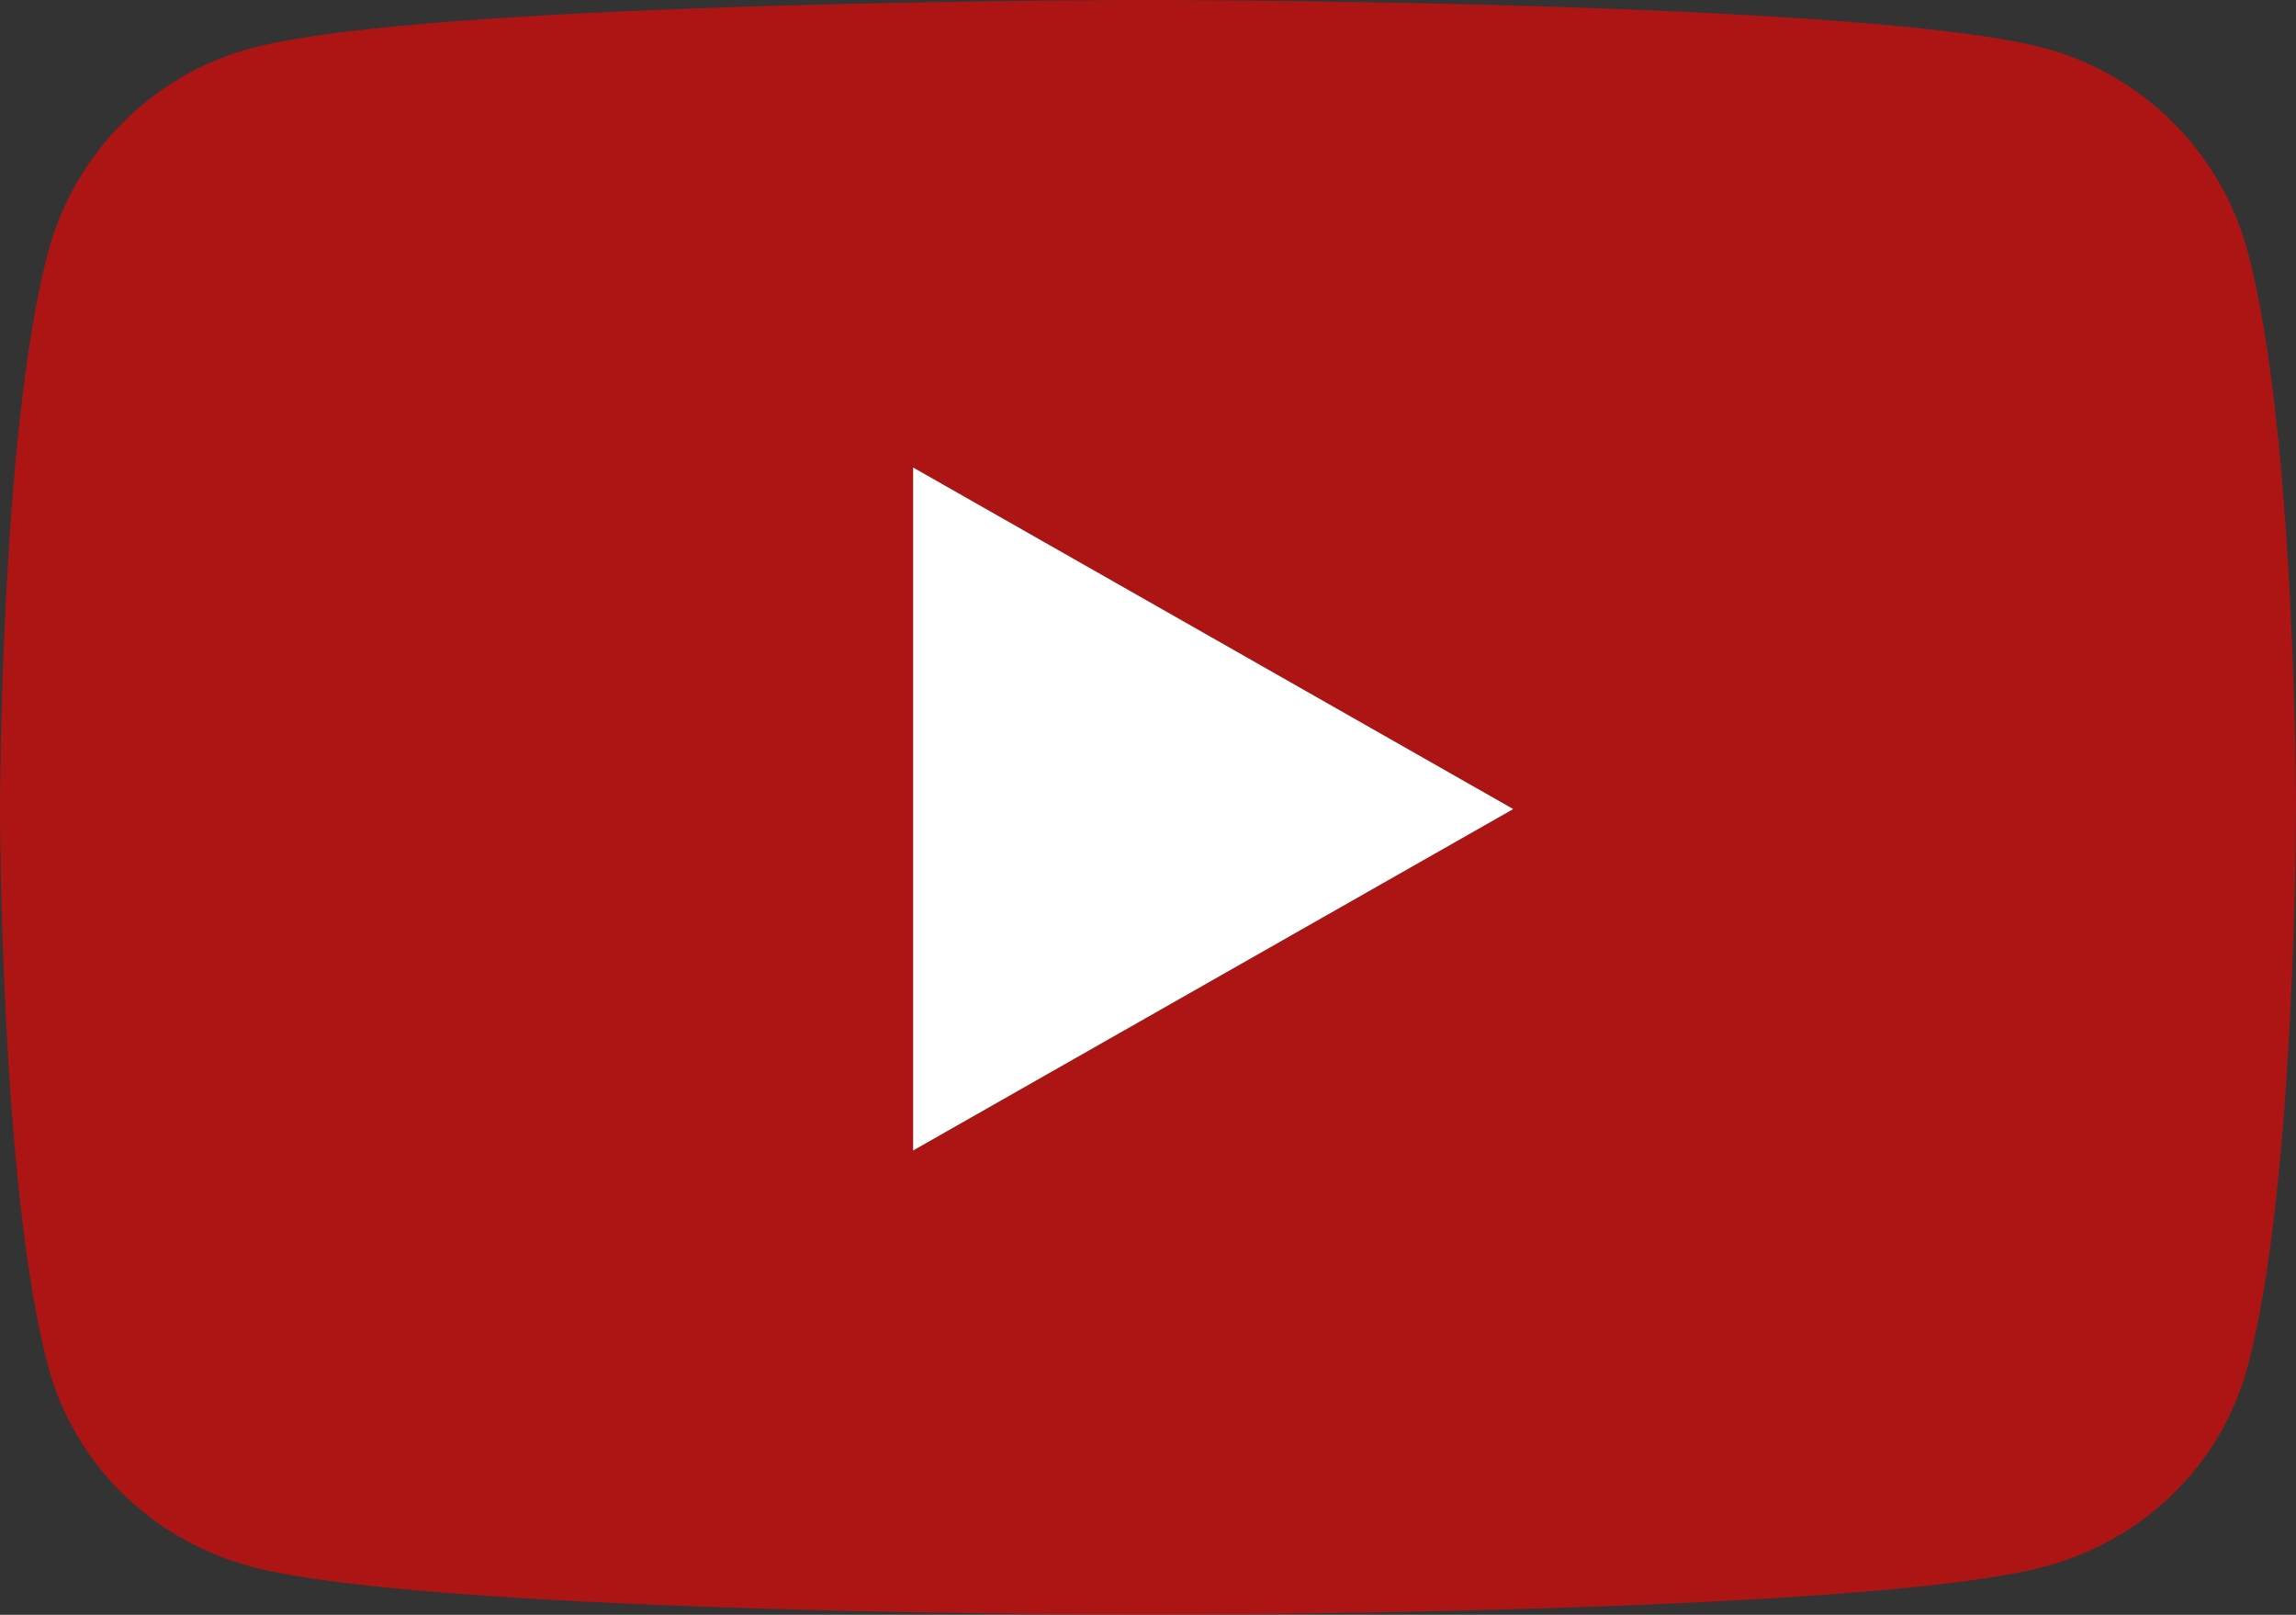 <?xml version="1.0" encoding="UTF-8"?><svg id="Layer_1" xmlns="http://www.w3.org/2000/svg" viewBox="0 0 373.34 262.5"><rect x="0" y="0" width="373.34" height="262.5" fill="#333333" stroke="none"/><defs><style>.cls-1{fill:#fff;}.cls-2{opacity:.6;}.cls-3{fill:red;}</style></defs><g class="cls-2"><path class="cls-3" d="M373.33,131.52s0,61.14-7.8,90.44c-4.29,16.17-16.94,28.37-33.01,32.69-29.12,7.85-145.86,7.85-145.86,7.85,0,0-116.74,0-145.86-7.85-16.06-4.32-28.71-16.52-33.01-32.69C0,192.65,0,131.52,0,131.52c0,0,0-61.14,7.8-90.44C12.09,24.91,24.75,12.17,40.81,7.85,69.92,0,186.67,0,186.67,0c0,0,116.75,0,145.86,7.85,16.06,4.32,28.71,17.05,33.01,33.22,7.8,29.3,7.8,90.44,7.8,90.44h-.01Zm-127.27,0l-97.58-55.51v111.02l97.58-55.51Z"/></g><polygon class="cls-1" points="246.06 131.52 148.48 76 148.48 187.02 246.06 131.52"/></svg>